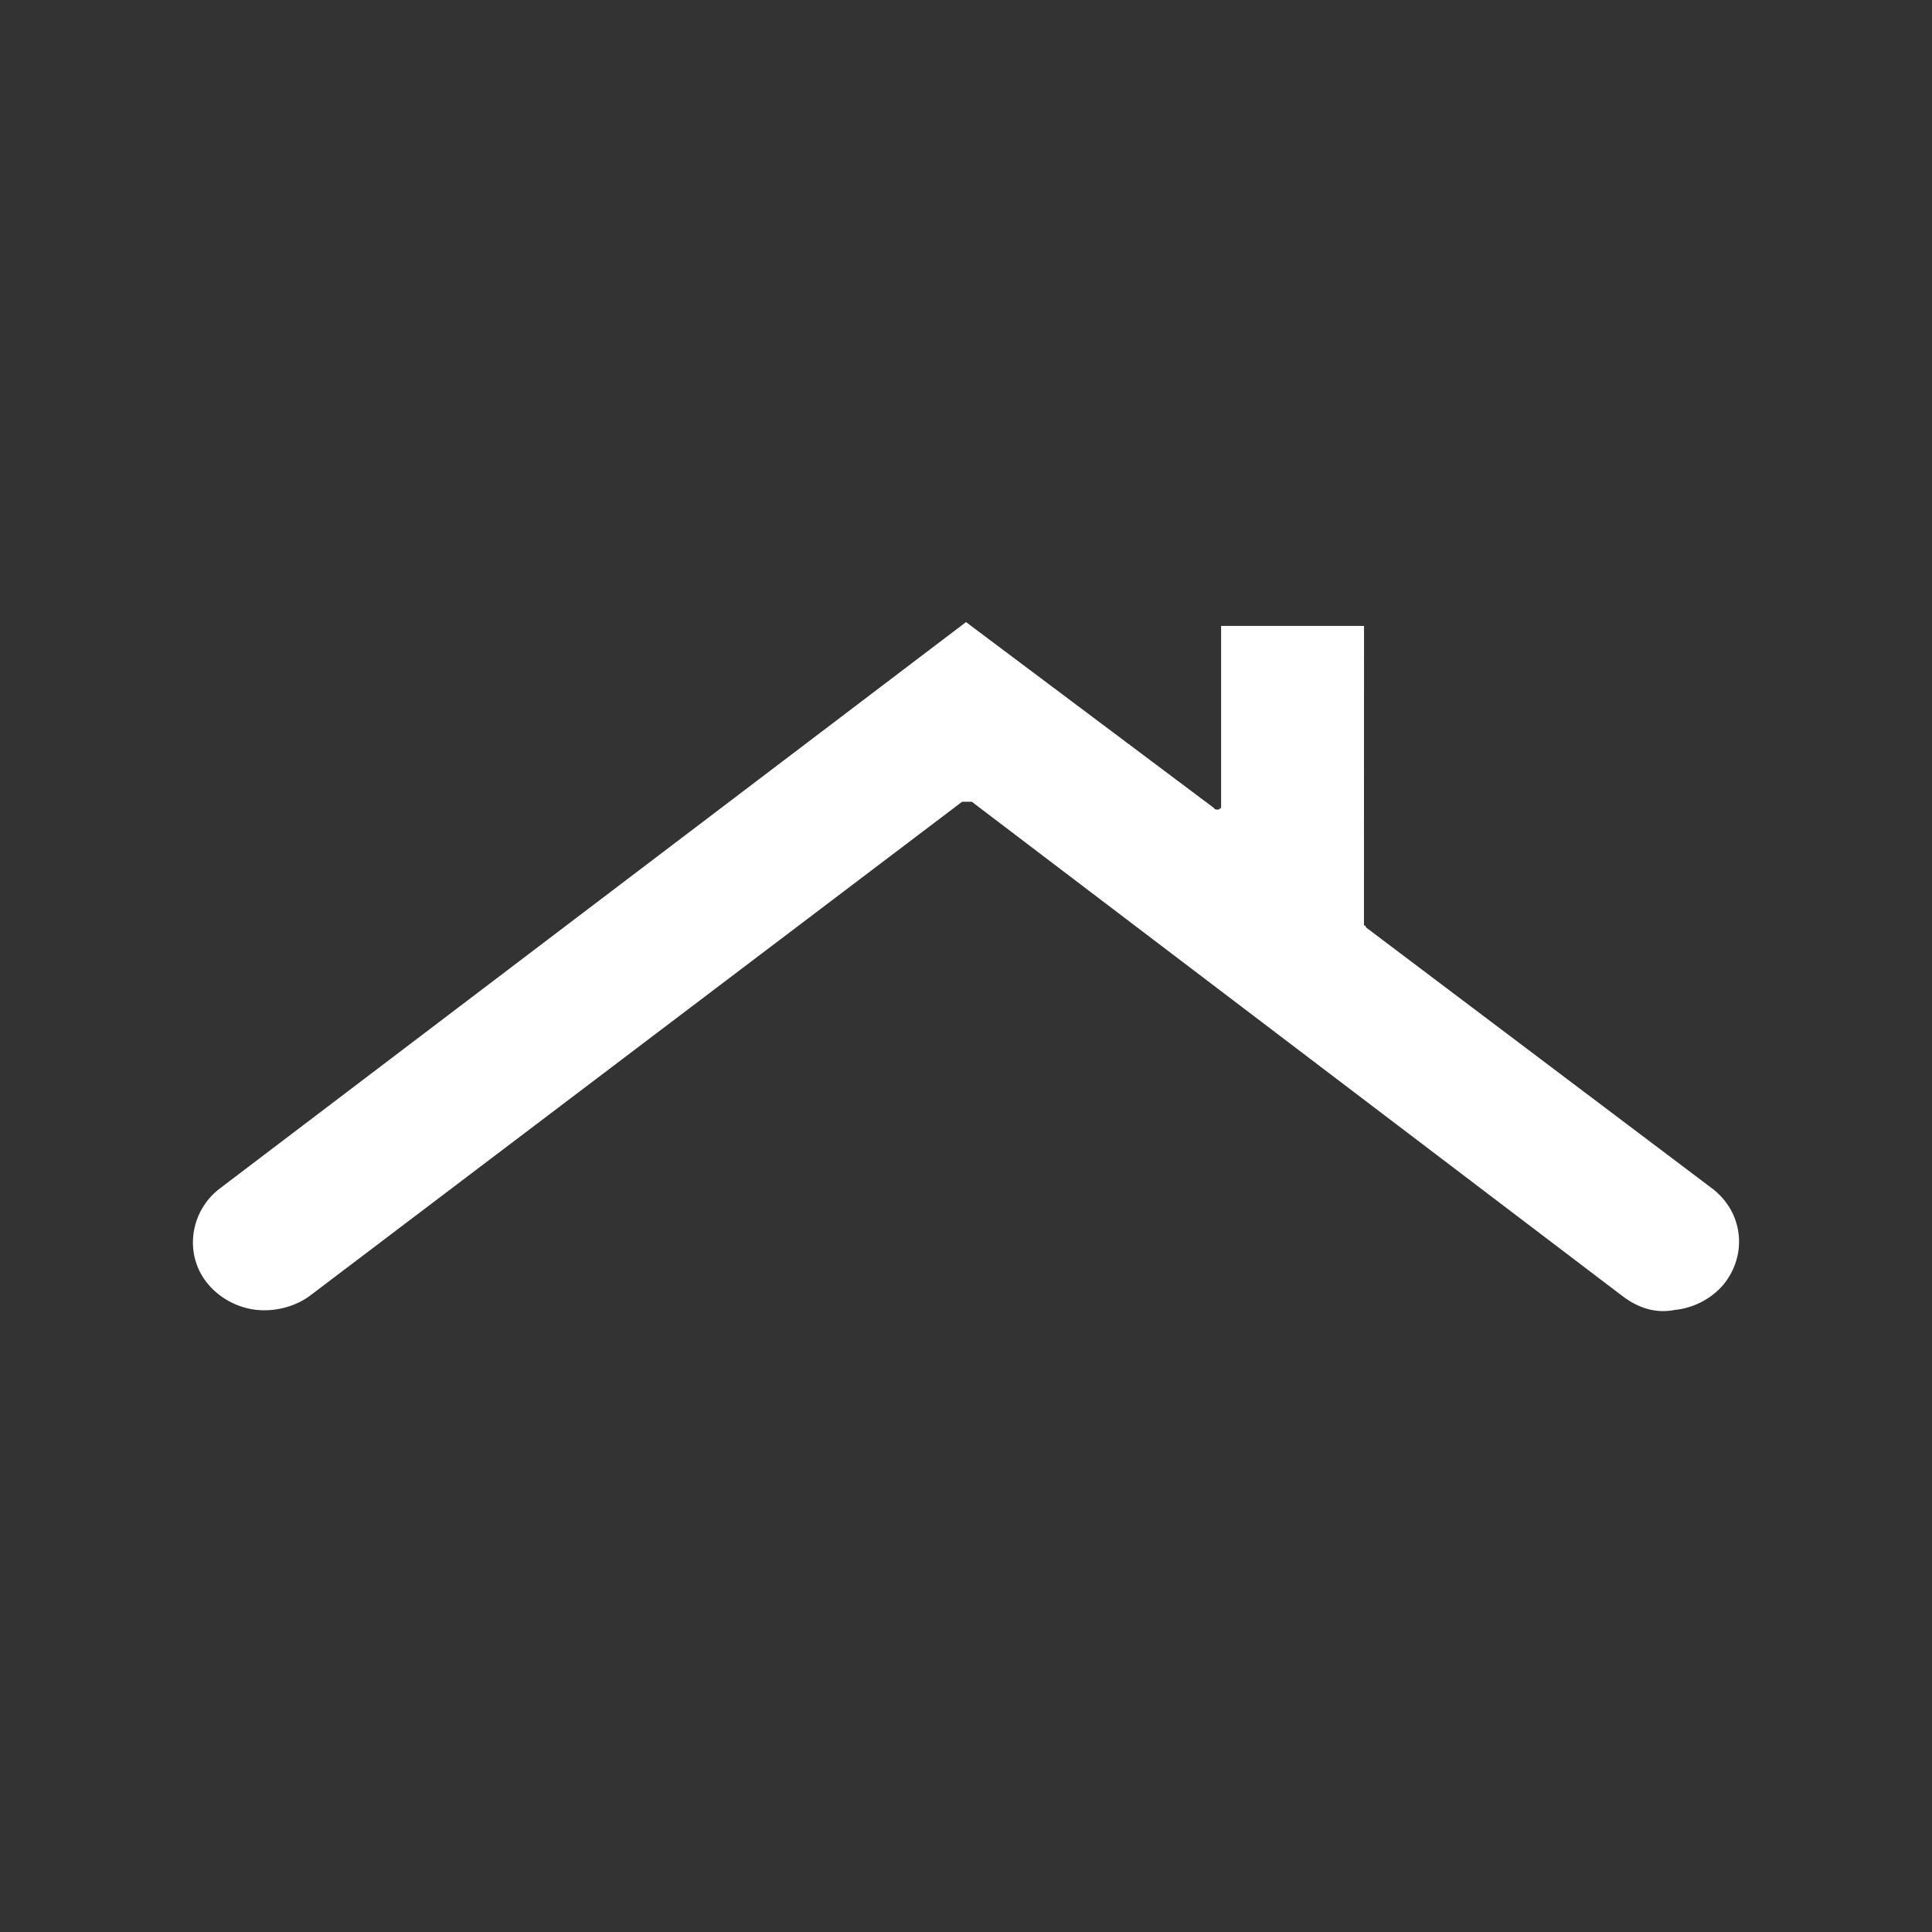 <?xml version="1.0" encoding="UTF-8"?><svg xmlns="http://www.w3.org/2000/svg" fill="#FFFFFF" width="100pt" height="100pt" version="1.1" viewBox="0 0 100 100"><rect x="0" y="0" width="100" height="100" fill="#333333" stroke="none"/><path d="m88.602 61.5-17.902-13.5s0-0.102-0.102-0.102v-0.102l0.004-15.398h-7.398v9.199 0.102 0.102c-0.102 0.102-0.102 0.102-0.199 0.102-0.102 0-0.102 0-0.199-0.102l-12.805-9.602-38.602 29.301c-1.602 1.199-1.898 3.5-0.602 5 0.602 0.699 1.5 1.199 2.5 1.301 1 0.102 2-0.199 2.699-0.699l33.801-25.602h0.102 0.102 0.199 0.102l33.699 25.602c0.801 0.602 1.699 0.898 2.699 0.699 1-0.102 1.898-0.602 2.5-1.301 1.301-1.602 1-3.801-0.598-5z"/></svg>